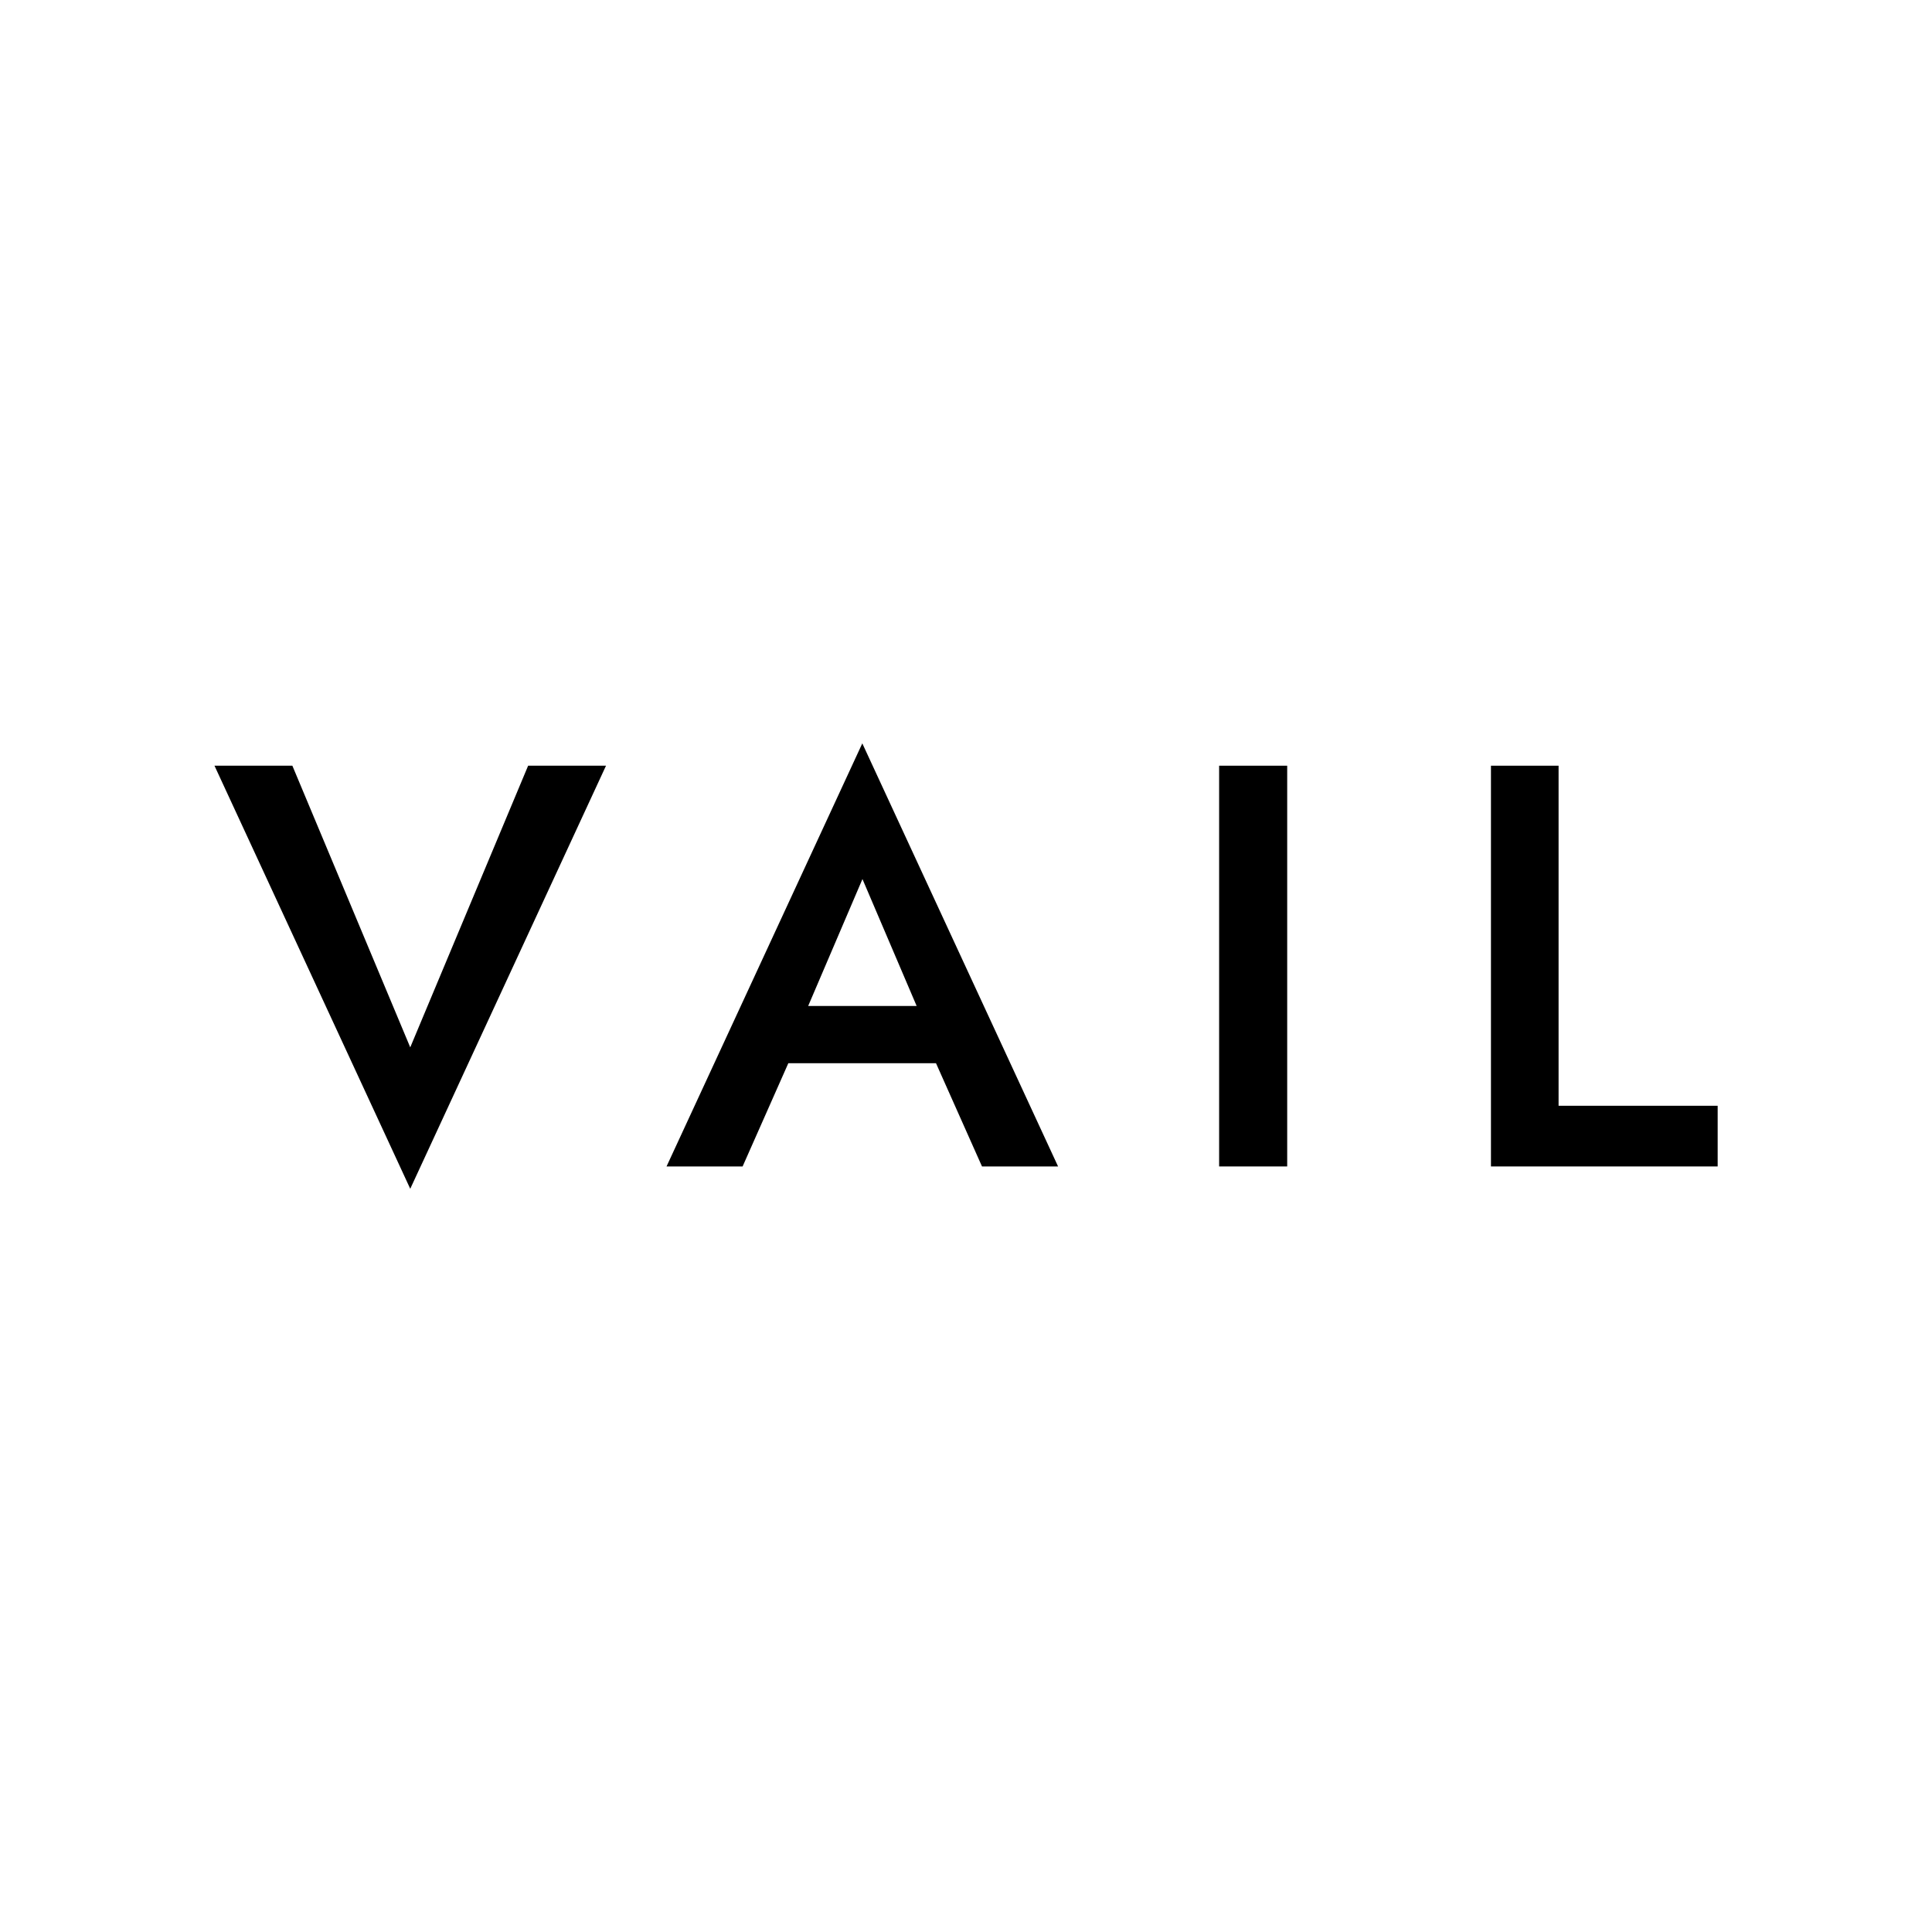 <?xml version="1.0" encoding="UTF-8"?>
<svg id="Layer_1" data-name="Layer 1" xmlns="http://www.w3.org/2000/svg" viewBox="0 0 128 128">
  <defs>
    <style>
      .cls-1 {
        fill: #000;
        stroke-width: 0px;
      }
    </style>
  </defs>
  <path class="cls-1" d="M34.99,50.73h5.16l-12.97,28.03-12.97-28.03h5.16l7.81,18.66,7.81-18.66Z"/>
  <path class="cls-1" d="M52.96,67.98l-.08.99-3.68,8.31h-5.04l12.97-28.03,12.97,28.03h-5.04l-3.6-8.08-.11-1.1-4.21-9.86-4.17,9.75ZM51.03,66.65h12.33l.87,3.79h-14.03l.83-3.79Z"/>
  <path class="cls-1" d="M85.28,50.73v26.55h-4.51v-26.55h4.51Z"/>
  <path class="cls-1" d="M103.26,50.73v22.53h10.54v4.02h-15.02v-26.55h4.48Z"/>
</svg>